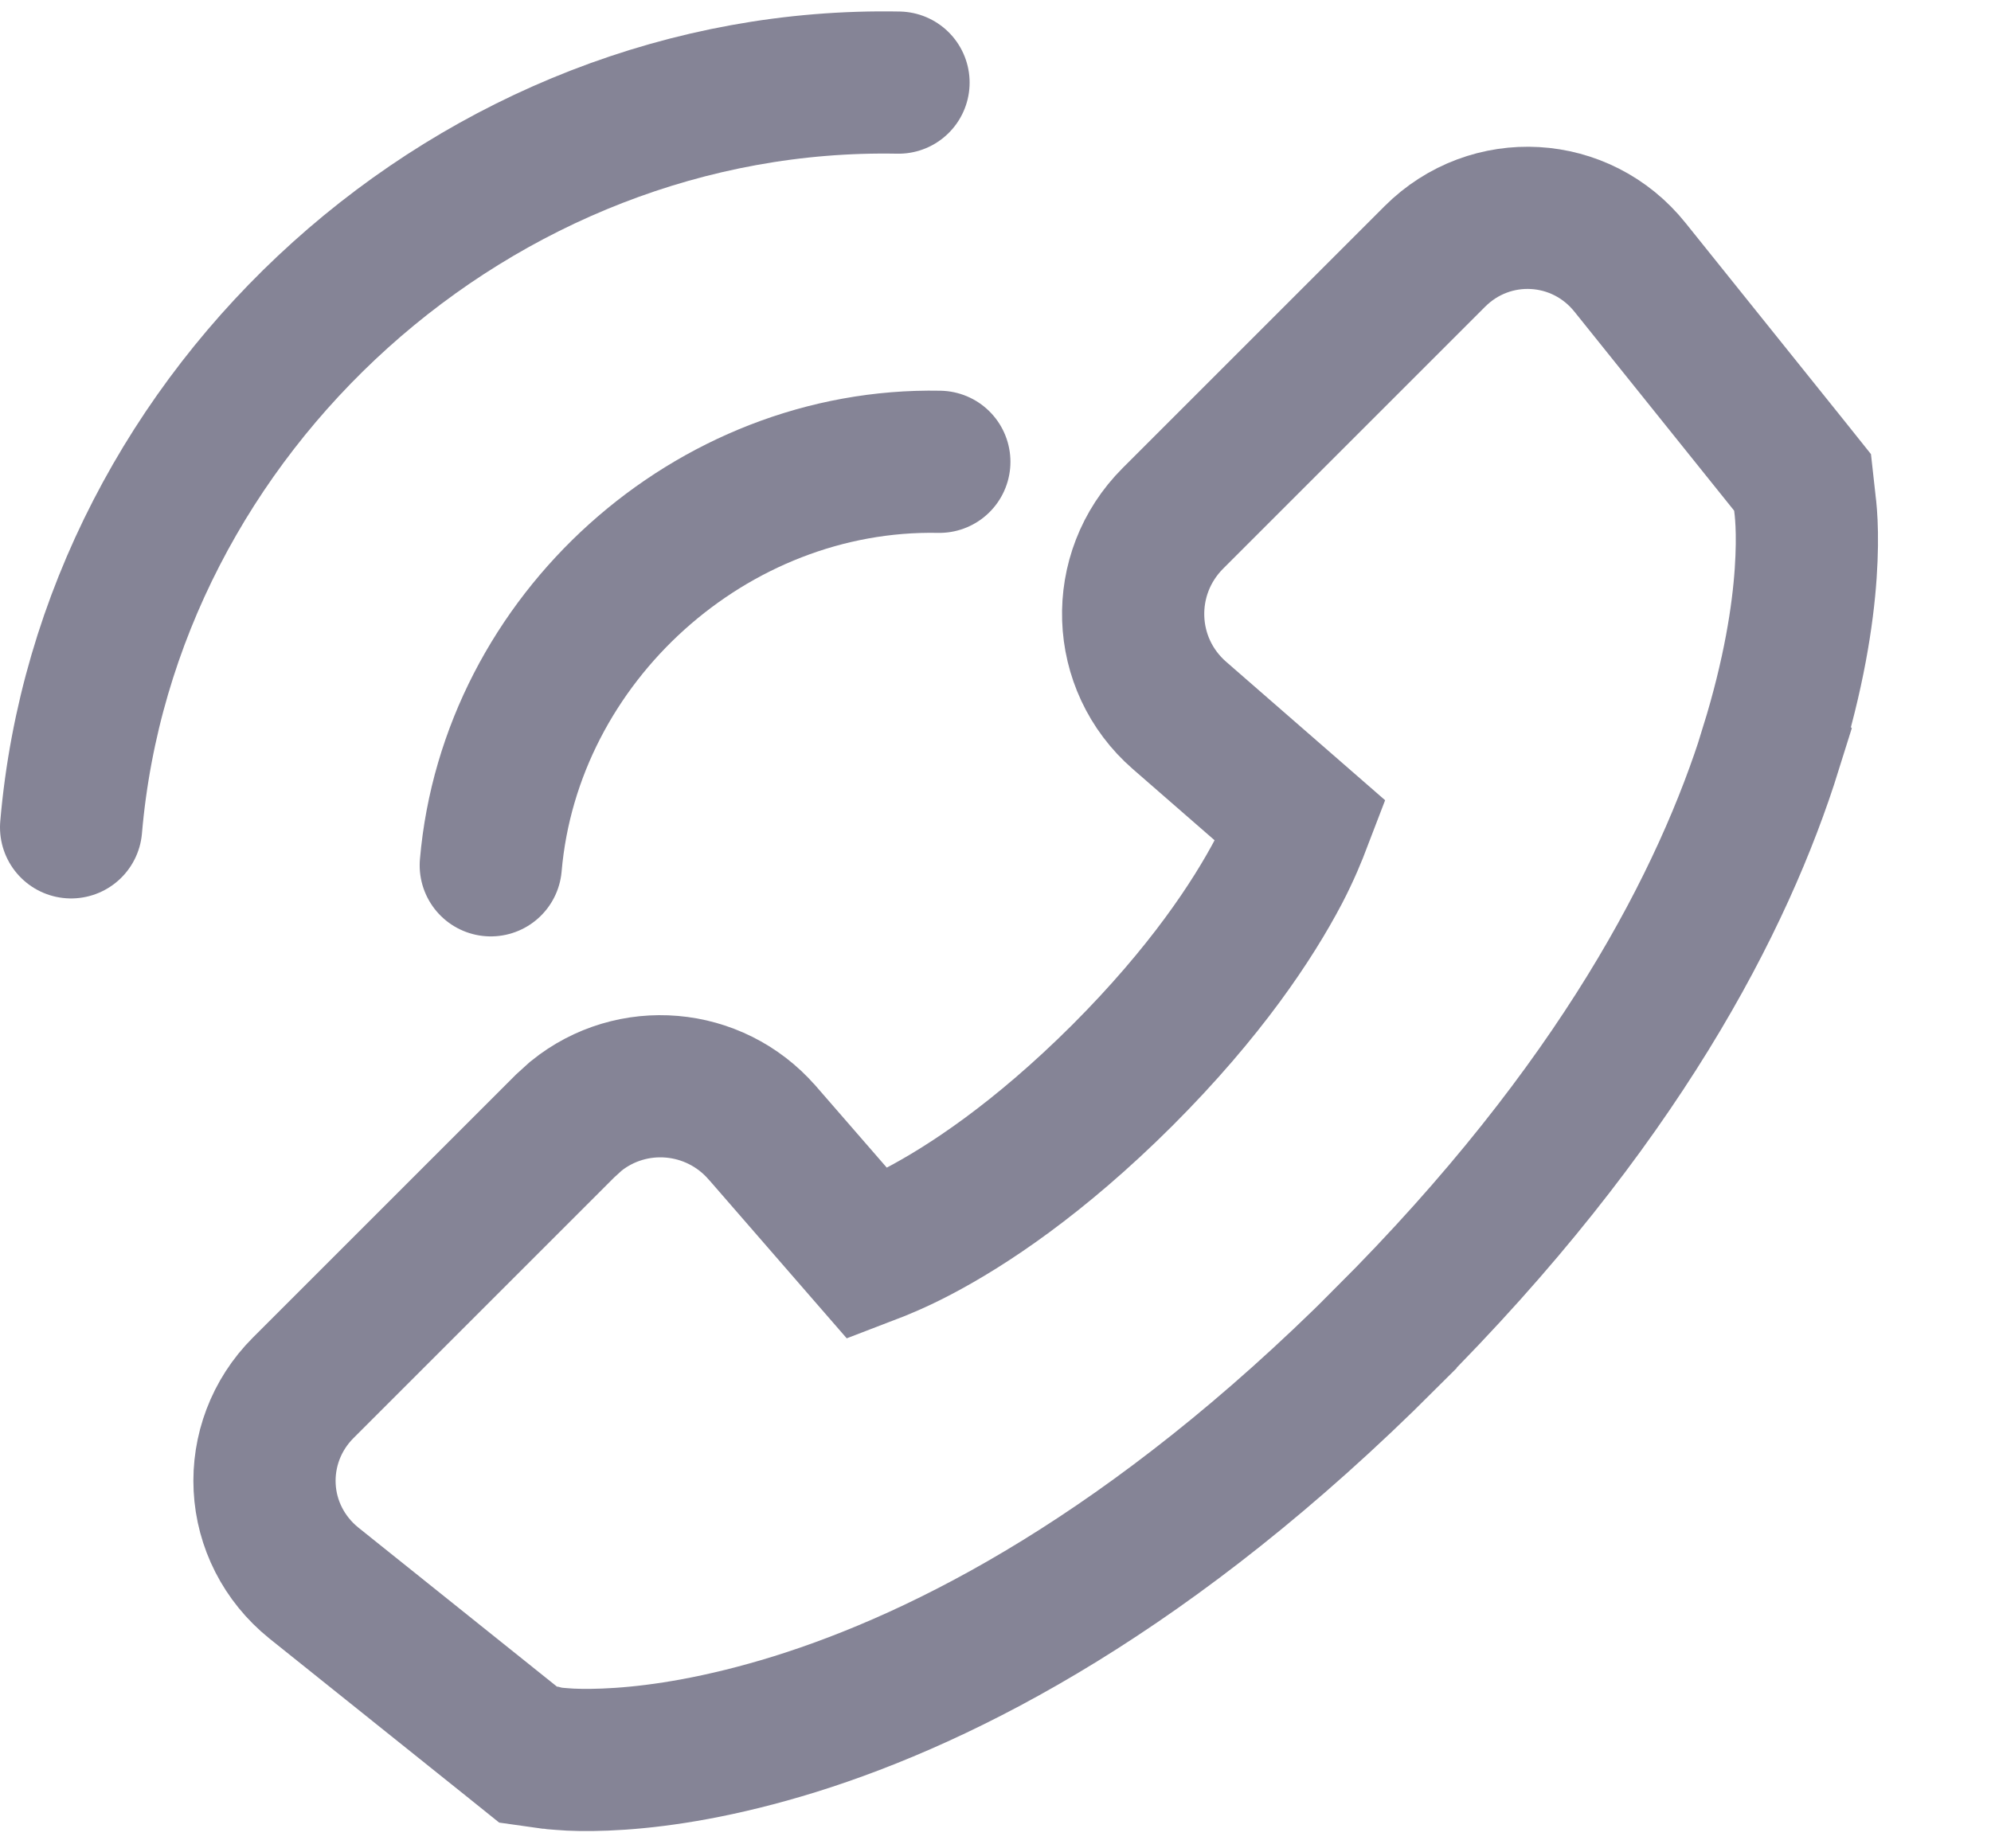 <?xml version="1.0" encoding="UTF-8"?> <svg xmlns="http://www.w3.org/2000/svg" width="14" height="13" viewBox="0 0 14 13" fill="none"><path d="M3.974 7.919L4.05 7.85C4.443 7.532 5.02 7.579 5.358 7.965L5.36 7.967L6.102 8.821C6.191 8.787 6.31 8.738 6.451 8.664C6.801 8.481 7.305 8.148 7.891 7.564C8.476 6.979 8.809 6.474 8.993 6.124C9.066 5.984 9.114 5.865 9.148 5.776L8.294 5.032C7.878 4.67 7.857 4.036 8.248 3.645L10.089 1.804C10.481 1.412 11.118 1.449 11.463 1.882L12.584 3.279L12.675 3.393L12.691 3.537C12.691 3.537 12.699 3.593 12.703 3.681C12.707 3.768 12.707 3.885 12.697 4.032C12.677 4.327 12.614 4.74 12.453 5.26L12.454 5.261C12.122 6.326 11.379 7.78 9.743 9.414L9.743 9.415C8.108 11.05 6.654 11.795 5.588 12.127C5.069 12.288 4.656 12.35 4.361 12.37C4.214 12.38 4.096 12.38 4.01 12.376C3.966 12.374 3.931 12.37 3.903 12.368C3.89 12.366 3.878 12.365 3.869 12.363C3.864 12.363 3.86 12.363 3.856 12.362C3.854 12.362 3.851 12.362 3.851 12.362L3.716 12.343L3.609 12.257L2.207 11.134L2.207 11.134C1.995 10.963 1.874 10.718 1.861 10.462C1.848 10.209 1.94 9.953 2.132 9.761L3.974 7.919Z" stroke="#858496"></path><path d="M6.318 0.581C3.36 0.525 0.753 2.871 0.5 5.819" stroke="#858496" stroke-miterlimit="10" stroke-linecap="round"></path><path d="M6.605 3.248C5.002 3.217 3.589 4.489 3.451 6.086" stroke="#858496" stroke-miterlimit="10" stroke-linecap="round"></path></svg> 